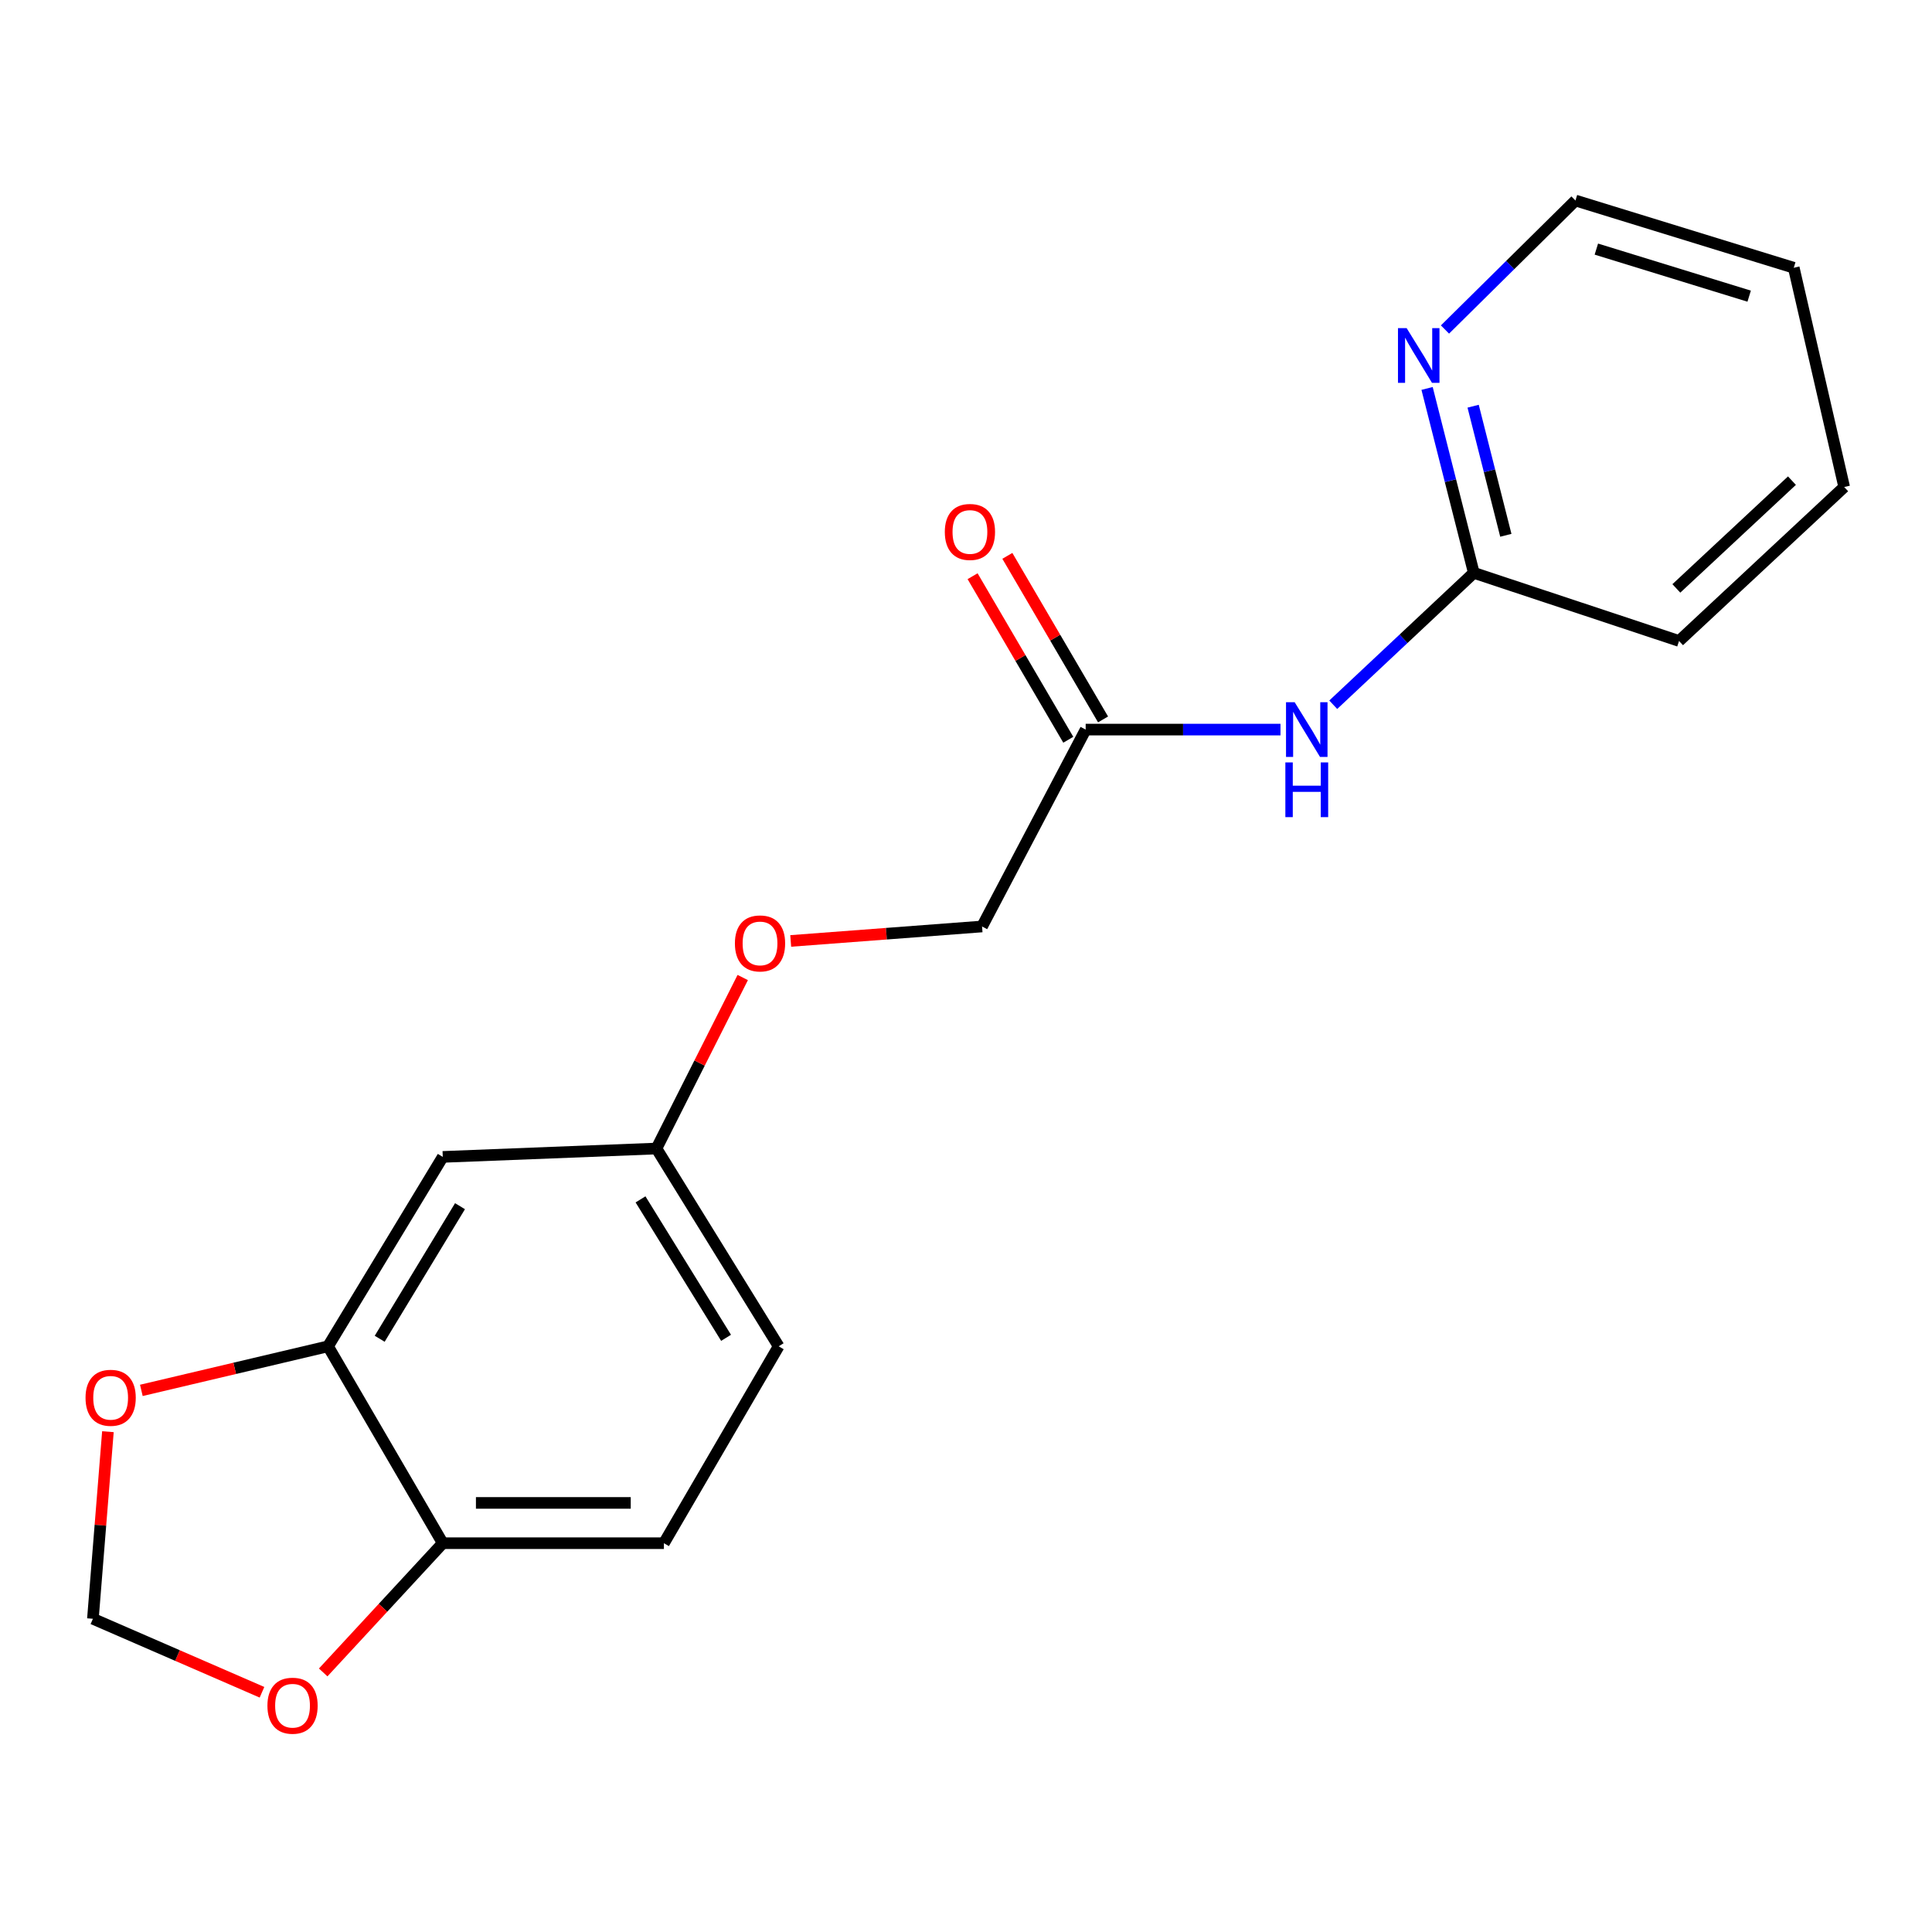 <?xml version='1.0' encoding='iso-8859-1'?>
<svg version='1.1' baseProfile='full'
              xmlns='http://www.w3.org/2000/svg'
                      xmlns:rdkit='http://www.rdkit.org/xml'
                      xmlns:xlink='http://www.w3.org/1999/xlink'
                  xml:space='preserve'
width='1000px' height='1000px' viewBox='0 0 1000 1000'>
<!-- END OF HEADER -->
<rect style='opacity:1.0;fill:#FFFFFF;stroke:none' width='1000' height='1000' x='0' y='0'> </rect>
<path class='bond-1' d='M 662.78,377.635 L 612.361,377.635' style='fill:none;fill-rule:evenodd;stroke:#0000FF;stroke-width:6px;stroke-linecap:butt;stroke-linejoin:miter;stroke-opacity:1' />
<path class='bond-1' d='M 612.361,377.635 L 561.941,377.635' style='fill:none;fill-rule:evenodd;stroke:#000000;stroke-width:6px;stroke-linecap:butt;stroke-linejoin:miter;stroke-opacity:1' />
<path class='bond-3' d='M 690.085,364.776 L 726.46,330.642' style='fill:none;fill-rule:evenodd;stroke:#0000FF;stroke-width:6px;stroke-linecap:butt;stroke-linejoin:miter;stroke-opacity:1' />
<path class='bond-3' d='M 726.46,330.642 L 762.836,296.508' style='fill:none;fill-rule:evenodd;stroke:#000000;stroke-width:6px;stroke-linecap:butt;stroke-linejoin:miter;stroke-opacity:1' />
<path class='bond-0' d='M 169.789,696.85 L 229.175,598.812' style='fill:none;fill-rule:evenodd;stroke:#000000;stroke-width:6px;stroke-linecap:butt;stroke-linejoin:miter;stroke-opacity:1' />
<path class='bond-0' d='M 196.53,692.946 L 238.1,624.32' style='fill:none;fill-rule:evenodd;stroke:#000000;stroke-width:6px;stroke-linecap:butt;stroke-linejoin:miter;stroke-opacity:1' />
<path class='bond-5' d='M 169.789,696.85 L 121.476,708.254' style='fill:none;fill-rule:evenodd;stroke:#000000;stroke-width:6px;stroke-linecap:butt;stroke-linejoin:miter;stroke-opacity:1' />
<path class='bond-5' d='M 121.476,708.254 L 73.162,719.659' style='fill:none;fill-rule:evenodd;stroke:#FF0000;stroke-width:6px;stroke-linecap:butt;stroke-linejoin:miter;stroke-opacity:1' />
<path class='bond-20' d='M 169.789,696.85 L 229.175,798.757' style='fill:none;fill-rule:evenodd;stroke:#000000;stroke-width:6px;stroke-linecap:butt;stroke-linejoin:miter;stroke-opacity:1' />
<path class='bond-9' d='M 570.939,372.371 L 546.171,330.043' style='fill:none;fill-rule:evenodd;stroke:#000000;stroke-width:6px;stroke-linecap:butt;stroke-linejoin:miter;stroke-opacity:1' />
<path class='bond-9' d='M 546.171,330.043 L 521.404,287.714' style='fill:none;fill-rule:evenodd;stroke:#FF0000;stroke-width:6px;stroke-linecap:butt;stroke-linejoin:miter;stroke-opacity:1' />
<path class='bond-9' d='M 552.944,382.9 L 528.176,340.572' style='fill:none;fill-rule:evenodd;stroke:#000000;stroke-width:6px;stroke-linecap:butt;stroke-linejoin:miter;stroke-opacity:1' />
<path class='bond-9' d='M 528.176,340.572 L 503.409,298.244' style='fill:none;fill-rule:evenodd;stroke:#FF0000;stroke-width:6px;stroke-linecap:butt;stroke-linejoin:miter;stroke-opacity:1' />
<path class='bond-13' d='M 561.941,377.635 L 508.312,479.542' style='fill:none;fill-rule:evenodd;stroke:#000000;stroke-width:6px;stroke-linecap:butt;stroke-linejoin:miter;stroke-opacity:1' />
<path class='bond-2' d='M 229.175,598.812 L 339.78,594.48' style='fill:none;fill-rule:evenodd;stroke:#000000;stroke-width:6px;stroke-linecap:butt;stroke-linejoin:miter;stroke-opacity:1' />
<path class='bond-7' d='M 762.836,296.508 L 750.745,248.781' style='fill:none;fill-rule:evenodd;stroke:#000000;stroke-width:6px;stroke-linecap:butt;stroke-linejoin:miter;stroke-opacity:1' />
<path class='bond-7' d='M 750.745,248.781 L 738.653,201.053' style='fill:none;fill-rule:evenodd;stroke:#0000FF;stroke-width:6px;stroke-linecap:butt;stroke-linejoin:miter;stroke-opacity:1' />
<path class='bond-7' d='M 779.419,277.07 L 770.955,243.661' style='fill:none;fill-rule:evenodd;stroke:#000000;stroke-width:6px;stroke-linecap:butt;stroke-linejoin:miter;stroke-opacity:1' />
<path class='bond-7' d='M 770.955,243.661 L 762.491,210.251' style='fill:none;fill-rule:evenodd;stroke:#0000FF;stroke-width:6px;stroke-linecap:butt;stroke-linejoin:miter;stroke-opacity:1' />
<path class='bond-16' d='M 762.836,296.508 L 869.075,331.767' style='fill:none;fill-rule:evenodd;stroke:#000000;stroke-width:6px;stroke-linecap:butt;stroke-linejoin:miter;stroke-opacity:1' />
<path class='bond-4' d='M 229.175,798.757 L 343.638,798.757' style='fill:none;fill-rule:evenodd;stroke:#000000;stroke-width:6px;stroke-linecap:butt;stroke-linejoin:miter;stroke-opacity:1' />
<path class='bond-4' d='M 246.344,777.907 L 326.468,777.907' style='fill:none;fill-rule:evenodd;stroke:#000000;stroke-width:6px;stroke-linecap:butt;stroke-linejoin:miter;stroke-opacity:1' />
<path class='bond-6' d='M 229.175,798.757 L 198.228,832.202' style='fill:none;fill-rule:evenodd;stroke:#000000;stroke-width:6px;stroke-linecap:butt;stroke-linejoin:miter;stroke-opacity:1' />
<path class='bond-6' d='M 198.228,832.202 L 167.281,865.648' style='fill:none;fill-rule:evenodd;stroke:#FF0000;stroke-width:6px;stroke-linecap:butt;stroke-linejoin:miter;stroke-opacity:1' />
<path class='bond-8' d='M 55.858,741.04 L 51.972,789.456' style='fill:none;fill-rule:evenodd;stroke:#FF0000;stroke-width:6px;stroke-linecap:butt;stroke-linejoin:miter;stroke-opacity:1' />
<path class='bond-8' d='M 51.972,789.456 L 48.087,837.872' style='fill:none;fill-rule:evenodd;stroke:#000000;stroke-width:6px;stroke-linecap:butt;stroke-linejoin:miter;stroke-opacity:1' />
<path class='bond-21' d='M 135.602,875.915 L 91.844,856.894' style='fill:none;fill-rule:evenodd;stroke:#FF0000;stroke-width:6px;stroke-linecap:butt;stroke-linejoin:miter;stroke-opacity:1' />
<path class='bond-21' d='M 91.844,856.894 L 48.087,837.872' style='fill:none;fill-rule:evenodd;stroke:#000000;stroke-width:6px;stroke-linecap:butt;stroke-linejoin:miter;stroke-opacity:1' />
<path class='bond-15' d='M 747.922,170.555 L 781.69,137.173' style='fill:none;fill-rule:evenodd;stroke:#0000FF;stroke-width:6px;stroke-linecap:butt;stroke-linejoin:miter;stroke-opacity:1' />
<path class='bond-15' d='M 781.69,137.173 L 815.457,103.791' style='fill:none;fill-rule:evenodd;stroke:#000000;stroke-width:6px;stroke-linecap:butt;stroke-linejoin:miter;stroke-opacity:1' />
<path class='bond-10' d='M 339.78,594.48 L 362.109,550.222' style='fill:none;fill-rule:evenodd;stroke:#000000;stroke-width:6px;stroke-linecap:butt;stroke-linejoin:miter;stroke-opacity:1' />
<path class='bond-10' d='M 362.109,550.222 L 384.438,505.965' style='fill:none;fill-rule:evenodd;stroke:#FF0000;stroke-width:6px;stroke-linecap:butt;stroke-linejoin:miter;stroke-opacity:1' />
<path class='bond-14' d='M 339.78,594.48 L 403.035,696.85' style='fill:none;fill-rule:evenodd;stroke:#000000;stroke-width:6px;stroke-linecap:butt;stroke-linejoin:miter;stroke-opacity:1' />
<path class='bond-14' d='M 331.532,620.795 L 375.81,692.454' style='fill:none;fill-rule:evenodd;stroke:#000000;stroke-width:6px;stroke-linecap:butt;stroke-linejoin:miter;stroke-opacity:1' />
<path class='bond-11' d='M 343.638,798.757 L 403.035,696.85' style='fill:none;fill-rule:evenodd;stroke:#000000;stroke-width:6px;stroke-linecap:butt;stroke-linejoin:miter;stroke-opacity:1' />
<path class='bond-12' d='M 409.268,487.029 L 458.79,483.286' style='fill:none;fill-rule:evenodd;stroke:#FF0000;stroke-width:6px;stroke-linecap:butt;stroke-linejoin:miter;stroke-opacity:1' />
<path class='bond-12' d='M 458.79,483.286 L 508.312,479.542' style='fill:none;fill-rule:evenodd;stroke:#000000;stroke-width:6px;stroke-linecap:butt;stroke-linejoin:miter;stroke-opacity:1' />
<path class='bond-19' d='M 815.457,103.791 L 928.449,138.587' style='fill:none;fill-rule:evenodd;stroke:#000000;stroke-width:6px;stroke-linecap:butt;stroke-linejoin:miter;stroke-opacity:1' />
<path class='bond-19' d='M 826.27,128.937 L 905.364,153.293' style='fill:none;fill-rule:evenodd;stroke:#000000;stroke-width:6px;stroke-linecap:butt;stroke-linejoin:miter;stroke-opacity:1' />
<path class='bond-18' d='M 869.075,331.767 L 954.545,252.076' style='fill:none;fill-rule:evenodd;stroke:#000000;stroke-width:6px;stroke-linecap:butt;stroke-linejoin:miter;stroke-opacity:1' />
<path class='bond-18' d='M 867.677,304.564 L 927.507,248.781' style='fill:none;fill-rule:evenodd;stroke:#000000;stroke-width:6px;stroke-linecap:butt;stroke-linejoin:miter;stroke-opacity:1' />
<path class='bond-17' d='M 928.449,138.587 L 954.545,252.076' style='fill:none;fill-rule:evenodd;stroke:#000000;stroke-width:6px;stroke-linecap:butt;stroke-linejoin:miter;stroke-opacity:1' />
<path  class='atom-0' d='M 670.121 363.475
L 679.401 378.475
Q 680.321 379.955, 681.801 382.635
Q 683.281 385.315, 683.361 385.475
L 683.361 363.475
L 687.121 363.475
L 687.121 391.795
L 683.241 391.795
L 673.281 375.395
Q 672.121 373.475, 670.881 371.275
Q 669.681 369.075, 669.321 368.395
L 669.321 391.795
L 665.641 391.795
L 665.641 363.475
L 670.121 363.475
' fill='#0000FF'/>
<path  class='atom-0' d='M 665.301 394.627
L 669.141 394.627
L 669.141 406.667
L 683.621 406.667
L 683.621 394.627
L 687.461 394.627
L 687.461 422.947
L 683.621 422.947
L 683.621 409.867
L 669.141 409.867
L 669.141 422.947
L 665.301 422.947
L 665.301 394.627
' fill='#0000FF'/>
<path  class='atom-6' d='M 44.272 723.49
Q 44.272 716.69, 47.632 712.89
Q 50.992 709.09, 57.272 709.09
Q 63.552 709.09, 66.912 712.89
Q 70.272 716.69, 70.272 723.49
Q 70.272 730.37, 66.872 734.29
Q 63.472 738.17, 57.272 738.17
Q 51.032 738.17, 47.632 734.29
Q 44.272 730.41, 44.272 723.49
M 57.272 734.97
Q 61.592 734.97, 63.912 732.09
Q 66.272 729.17, 66.272 723.49
Q 66.272 717.93, 63.912 715.13
Q 61.592 712.29, 57.272 712.29
Q 52.952 712.29, 50.592 715.09
Q 48.272 717.89, 48.272 723.49
Q 48.272 729.21, 50.592 732.09
Q 52.952 734.97, 57.272 734.97
' fill='#FF0000'/>
<path  class='atom-7' d='M 138.418 882.871
Q 138.418 876.071, 141.778 872.271
Q 145.138 868.471, 151.418 868.471
Q 157.698 868.471, 161.058 872.271
Q 164.418 876.071, 164.418 882.871
Q 164.418 889.751, 161.018 893.671
Q 157.618 897.551, 151.418 897.551
Q 145.178 897.551, 141.778 893.671
Q 138.418 889.791, 138.418 882.871
M 151.418 894.351
Q 155.738 894.351, 158.058 891.471
Q 160.418 888.551, 160.418 882.871
Q 160.418 877.311, 158.058 874.511
Q 155.738 871.671, 151.418 871.671
Q 147.098 871.671, 144.738 874.471
Q 142.418 877.271, 142.418 882.871
Q 142.418 888.591, 144.738 891.471
Q 147.098 894.351, 151.418 894.351
' fill='#FF0000'/>
<path  class='atom-8' d='M 728.07 169.832
L 737.35 184.832
Q 738.27 186.312, 739.75 188.992
Q 741.23 191.672, 741.31 191.832
L 741.31 169.832
L 745.07 169.832
L 745.07 198.152
L 741.19 198.152
L 731.23 181.752
Q 730.07 179.832, 728.83 177.632
Q 727.63 175.432, 727.27 174.752
L 727.27 198.152
L 723.59 198.152
L 723.59 169.832
L 728.07 169.832
' fill='#0000FF'/>
<path  class='atom-10' d='M 489.034 275.334
Q 489.034 268.534, 492.394 264.734
Q 495.754 260.934, 502.034 260.934
Q 508.314 260.934, 511.674 264.734
Q 515.034 268.534, 515.034 275.334
Q 515.034 282.214, 511.634 286.134
Q 508.234 290.014, 502.034 290.014
Q 495.794 290.014, 492.394 286.134
Q 489.034 282.254, 489.034 275.334
M 502.034 286.814
Q 506.354 286.814, 508.674 283.934
Q 511.034 281.014, 511.034 275.334
Q 511.034 269.774, 508.674 266.974
Q 506.354 264.134, 502.034 264.134
Q 497.714 264.134, 495.354 266.934
Q 493.034 269.734, 493.034 275.334
Q 493.034 281.054, 495.354 283.934
Q 497.714 286.814, 502.034 286.814
' fill='#FF0000'/>
<path  class='atom-13' d='M 380.386 488.309
Q 380.386 481.509, 383.746 477.709
Q 387.106 473.909, 393.386 473.909
Q 399.666 473.909, 403.026 477.709
Q 406.386 481.509, 406.386 488.309
Q 406.386 495.189, 402.986 499.109
Q 399.586 502.989, 393.386 502.989
Q 387.146 502.989, 383.746 499.109
Q 380.386 495.229, 380.386 488.309
M 393.386 499.789
Q 397.706 499.789, 400.026 496.909
Q 402.386 493.989, 402.386 488.309
Q 402.386 482.749, 400.026 479.949
Q 397.706 477.109, 393.386 477.109
Q 389.066 477.109, 386.706 479.909
Q 384.386 482.709, 384.386 488.309
Q 384.386 494.029, 386.706 496.909
Q 389.066 499.789, 393.386 499.789
' fill='#FF0000'/>
</svg>
